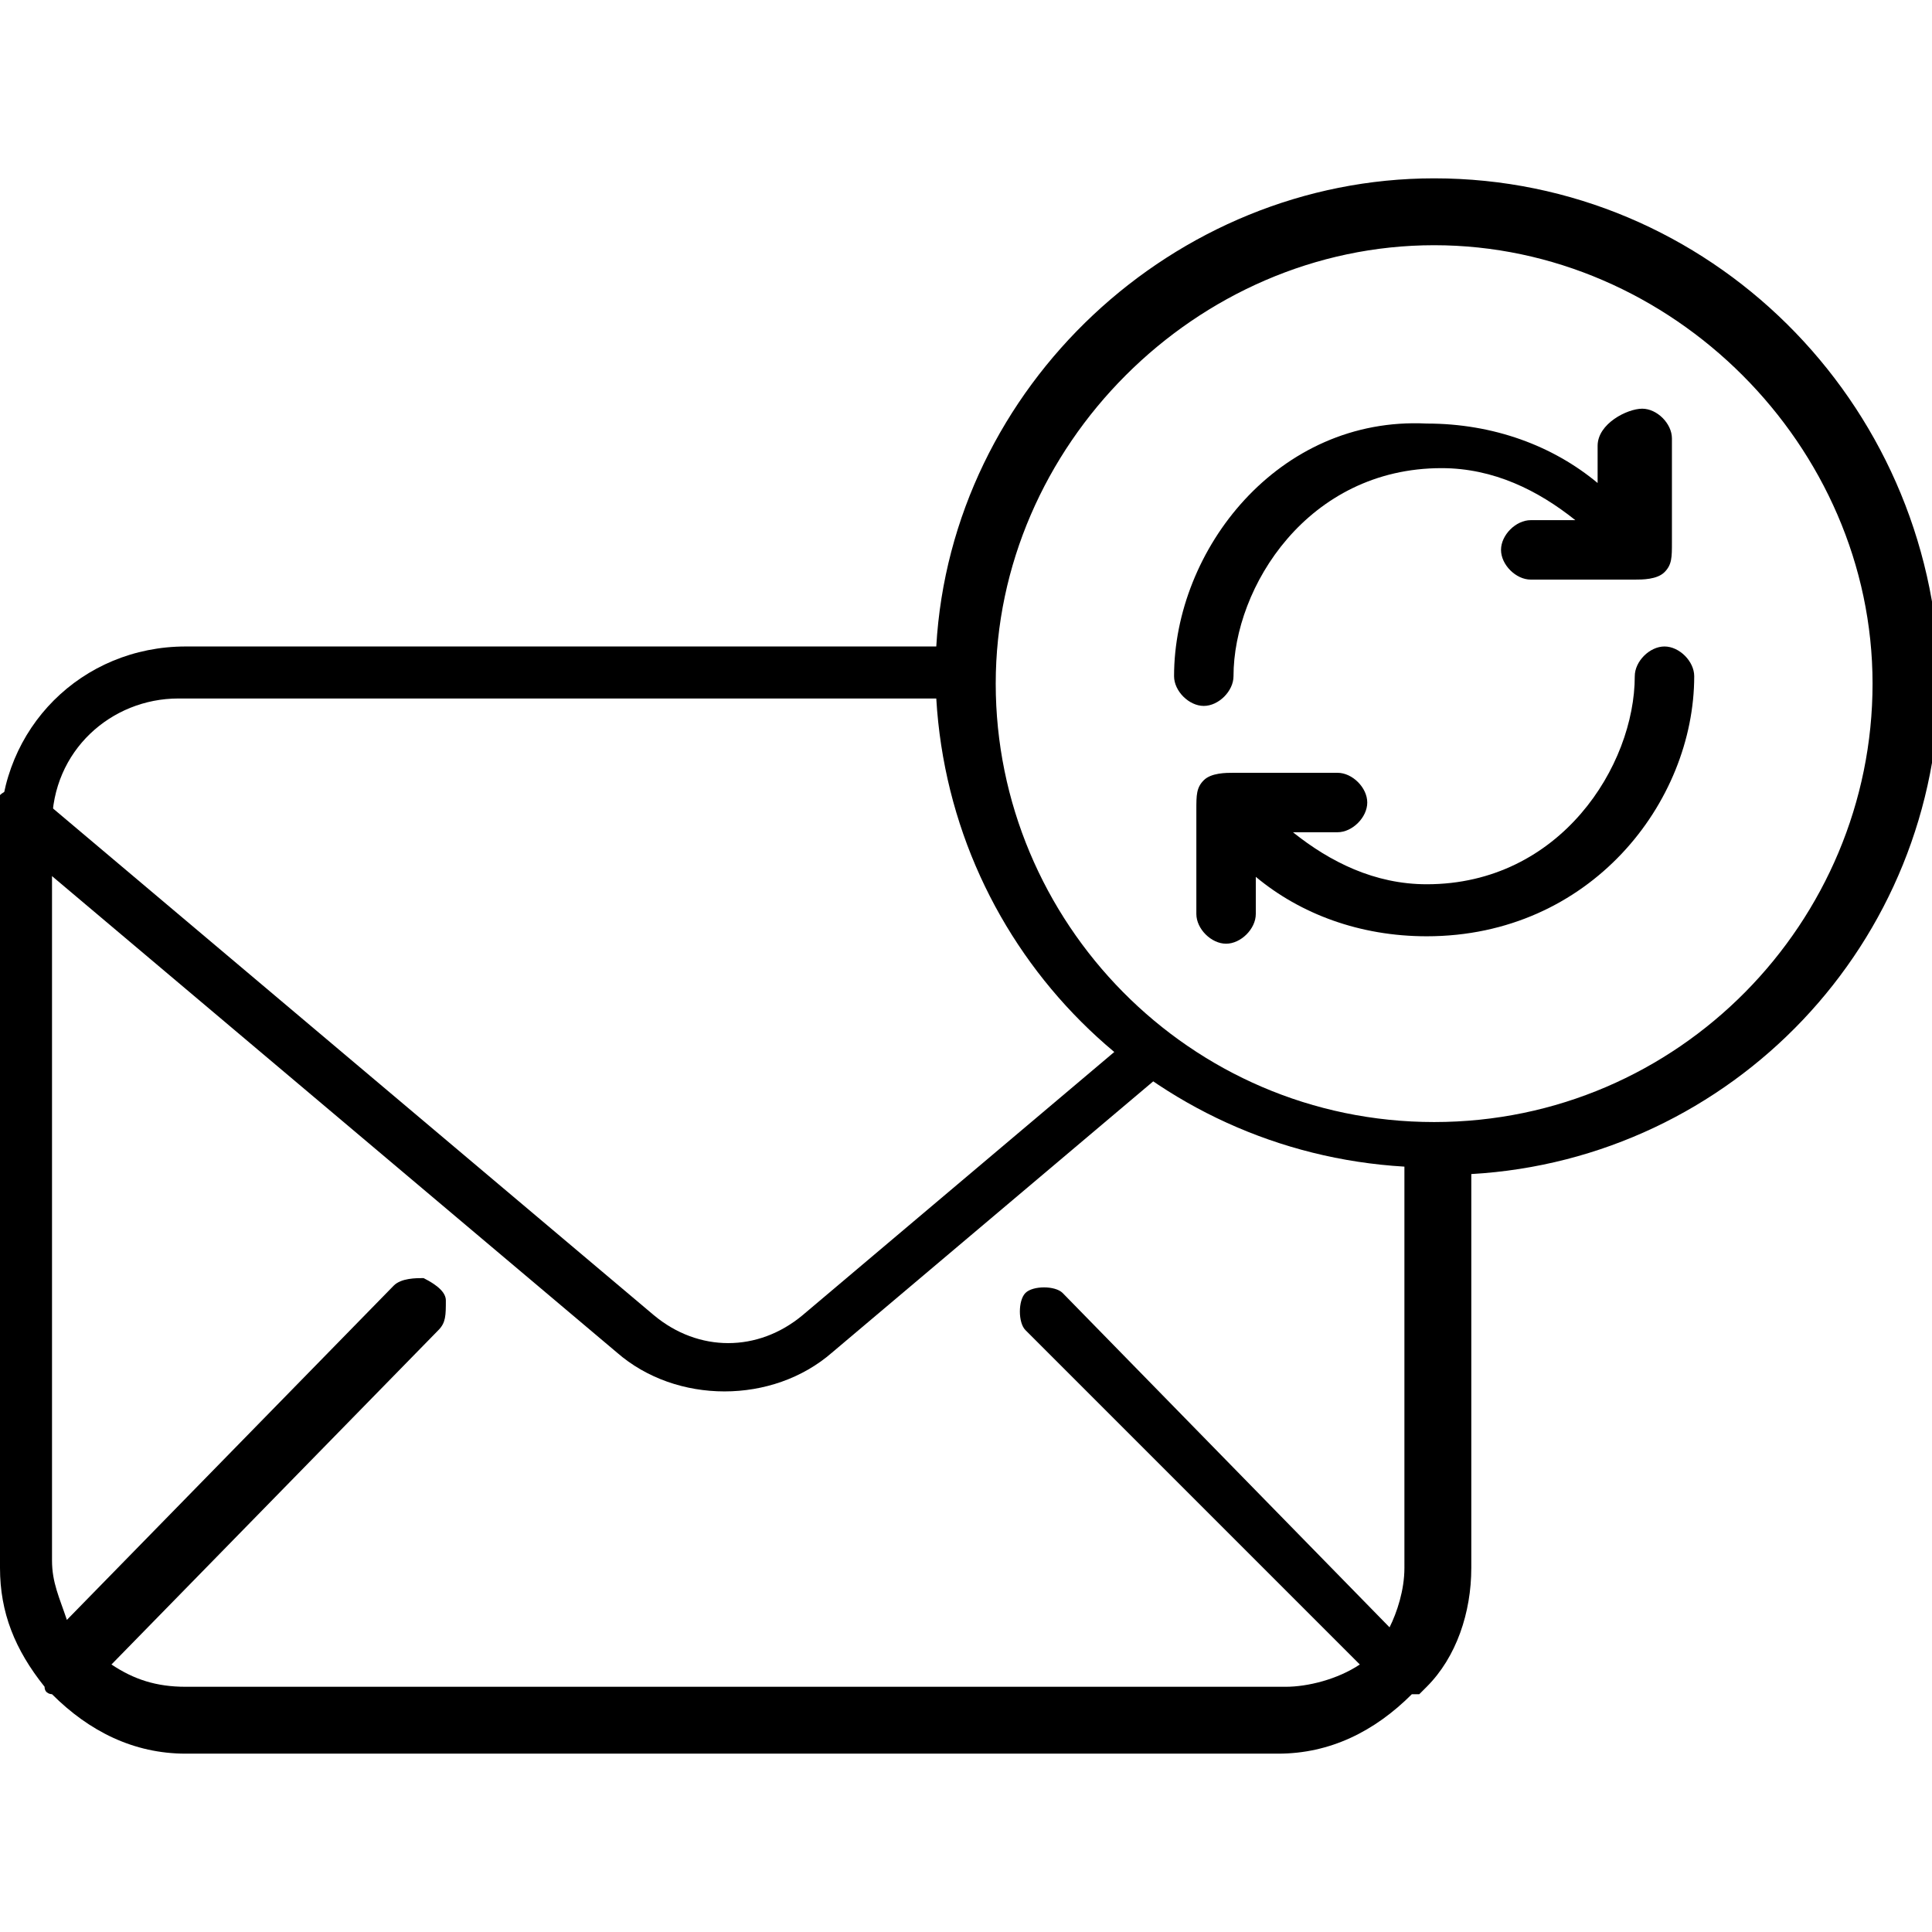 <?xml version="1.0" encoding="utf-8"?>
<!-- Generator: Adobe Illustrator 23.0.1, SVG Export Plug-In . SVG Version: 6.00 Build 0)  -->
<svg version="1.1" xmlns="http://www.w3.org/2000/svg" xmlns:xlink="http://www.w3.org/1999/xlink" x="0px" y="0px"
	 viewBox="0 0 26 26" style="enable-background:new 0 0 26 26;" xml:space="preserve">
<style type="text/css">
	.st0{display:none;}
	.st1{display:inline;}
	.st2{fill:#E2CFD1;}
	.st3{fill:#F51322;}
	.st4{fill:#F9E4E6;}
	.st5{display:inline;fill:#F51322;}
	.st6{display:inline;fill:#F7EDEE;}
	.st7{display:none;fill:#F9E4E6;}
</style>
<g id="Layer_1" class="st0">
	<g id="Capa_1">
		<g class="st1">
			<path d="M26,8.9c0,0,0-0.1,0-0.1c0,0,0-0.1,0-0.1s0-0.1,0-0.1c0,0,0-0.1-0.1-0.1c0,0,0,0,0,0L15,2c-1.1-0.7-2.8-0.7-3.9,0
				L0.2,8.5c0,0,0,0,0,0c0,0,0,0-0.1,0.1c0,0,0,0.1-0.1,0.1c0,0,0,0.1,0,0.1s0,0.1,0,0.1c0,0,0,0,0,0.1v13c0,1.4,1.1,2.5,2.5,2.5h21
				c1.4,0,2.5-1.1,2.5-2.5L26,8.9C26,8.9,26,8.9,26,8.9z M11.5,2.9c0.8-0.5,2.1-0.5,2.9,0L25,9.2v0l-9.8,5.9l6.9,4.2
				c0.2,0.1,0.3,0.5,0.2,0.7c-0.1,0.2-0.3,0.2-0.4,0.2c-0.1,0-0.2,0-0.3-0.1l-7.4-4.5c-0.7,0.2-1.6,0.2-2.3,0l-7.4,4.5
				c-0.1,0-0.2,0.1-0.3,0.1c-0.2,0-0.3-0.1-0.4-0.2c-0.1-0.2-0.1-0.5,0.2-0.7l6.9-4.2L1,9.3v0L11.5,2.9z"/>
		</g>
	</g>
	<g class="st1">
		<path class="st2" d="M20.6,19.5H6.5l5.2-12.1h14.2L20.6,19.5z"/>
		<path class="st3" d="M20.6,19.7H6.5c-0.1,0-0.1,0-0.2-0.1s-0.1-0.1,0-0.2l5.1-12.1c0-0.1,0.1-0.1,0.2-0.1h14.2
			c0.1,0,0.1,0,0.2,0.1s0,0.1,0,0.2l-5.1,12.1C20.8,19.6,20.7,19.7,20.6,19.7z M6.8,19.3h13.7l5-11.7H11.8L6.8,19.3z"/>
		<path class="st4" d="M17.9,19.5H3.7L8.8,7.3H23L17.9,19.5z"/>
		<path class="st2" d="M8.8,7.3L3.7,19.5h0.9L9.8,7.3H8.8z"/>
		<path class="st3" d="M17.9,19.7H3.7c-0.1,0-0.2-0.1-0.2-0.2c0-0.1,0-0.2,0.1-0.3l9.7-6.1c0.1-0.1,0.2,0,0.3,0.1l4.5,6.1
			c0,0.1,0.1,0.2,0,0.2C18,19.6,17.9,19.7,17.9,19.7z M4.5,19.3h13l-4.1-5.5L4.5,19.3z"/>
		<path class="st3" d="M17.9,19.7H3.7c-0.1,0-0.1,0-0.2-0.1s0-0.1,0-0.2L8.6,7.3c0-0.1,0.1-0.1,0.2-0.1H23c0.1,0,0.1,0,0.2,0.1
			s0,0.1,0,0.2l-5.1,12.1C18,19.6,18,19.7,17.9,19.7z M4,19.3h13.7l5-11.7H9L4,19.3z"/>
		<path class="st4" d="M23,7.3H8.8l4,8.2L23,7.3z"/>
		<path class="st2" d="M10.2,8.2H22l1-0.8H8.8l4,8.2l0.7-0.5L10.2,8.2z"/>
		<path class="st3" d="M12.9,15.7C12.8,15.7,12.8,15.7,12.9,15.7c-0.1,0-0.2-0.1-0.2-0.1l-4-8.1c0-0.1,0-0.1,0-0.2
			c0-0.1,0.1-0.1,0.2-0.1H23c0.1,0,0.2,0.1,0.2,0.2c0,0.1,0,0.2-0.1,0.3L13,15.7C12.9,15.7,12.9,15.7,12.9,15.7L12.9,15.7z M9.2,7.6
			l3.7,7.6l9.4-7.6L9.2,7.6z"/>
		<path class="st3" d="M3.4,15.9C3.3,15.9,3.3,15.9,3.4,15.9l-1.7,0c-0.2,0-0.4-0.1-0.5-0.2c-0.1-0.1-0.2-0.3-0.2-0.5
			s0.1-0.4,0.2-0.5c0.1-0.1,0.3-0.2,0.5-0.2l0,0l1.7,0c0.2,0,0.4,0.1,0.5,0.2c0.1,0.1,0.2,0.3,0.2,0.5C4.1,15.5,3.8,15.9,3.4,15.9
			L3.4,15.9z M1.6,14.9c-0.1,0-0.1,0-0.2,0.1s-0.1,0.1-0.1,0.2s0,0.1,0.1,0.2c0,0.1,0.1,0.1,0.2,0.1l1.7,0l0,0
			c0.2,0,0.3-0.1,0.3-0.3c0-0.1,0-0.1-0.1-0.2c0-0.1-0.1-0.1-0.2-0.1L1.6,14.9L1.6,14.9L1.6,14.9z"/>
		<path class="st3" d="M4.2,13.3L4.2,13.3l-3.4,0c-0.2,0-0.4-0.1-0.5-0.2c-0.1-0.1-0.2-0.3-0.2-0.5c0-0.2,0.1-0.4,0.2-0.5
			c0.1-0.1,0.3-0.2,0.5-0.2l0,0l3.4,0c0.2,0,0.4,0.1,0.5,0.2c0.1,0.1,0.2,0.3,0.2,0.5l0,0c0,0.2-0.1,0.4-0.2,0.5
			C4.6,13.3,4.4,13.3,4.2,13.3L4.2,13.3z M0.8,12.3c-0.1,0-0.1,0-0.2,0.1s-0.1,0.1-0.1,0.2s0,0.1,0.1,0.2c0.1,0.1,0.1,0.1,0.2,0.1
			l3.4,0l0,0c0.1,0,0.1,0,0.2-0.1s0.1-0.1,0.1-0.2s0-0.1-0.1-0.2c-0.1-0.1-0.1-0.1-0.2-0.1L0.8,12.3L0.8,12.3L0.8,12.3z"/>
		<path class="st3" d="M5.1,10.8L5.1,10.8l-2.6,0c-0.2,0-0.4-0.1-0.5-0.2c-0.1-0.1-0.2-0.3-0.2-0.5c0-0.2,0.1-0.4,0.2-0.5
			c0.1-0.1,0.3-0.2,0.5-0.2l0,0l2.5,0c0.2,0,0.4,0.1,0.5,0.2c0.1,0.1,0.2,0.3,0.2,0.5l0,0c0,0.2-0.1,0.4-0.2,0.5
			C5.4,10.7,5.2,10.8,5.1,10.8z M2.5,9.8c-0.1,0-0.1,0-0.2,0.1S2.2,10,2.2,10s0,0.1,0.1,0.2s0.1,0.1,0.2,0.1l2.6,0
			c0.1,0,0.1,0,0.2-0.1s0.1-0.1,0.1-0.2s0-0.1-0.1-0.2C5.2,9.8,5.1,9.8,5.1,9.8L2.5,9.8L2.5,9.8L2.5,9.8z"/>
	</g>
</g>
<g id="Layer_2" class="st0">
	<path class="st1" d="M24.7,10.4L24.7,10.4l-0.1-1.5c0-1.9-1.2-3.5-2.9-4.1c-1.7-0.6-3.7-0.1-4.9,1.4H2.6c-1.3,0-2.4,1-2.5,2.2
		c0,0.1,0,0.1,0,0.2c0,0,0,0.1,0,0.1v10.2c0,0.6,0.2,1.2,0.6,1.6c0,0.1,0.1,0.1,0.1,0.1c0.5,0.5,1.1,0.8,1.8,0.8h15.2
		c0.7,0,1.4-0.3,1.8-0.8c0.1,0,0.1-0.1,0.1-0.1c0.4-0.5,0.6-1,0.6-1.6v-1.8h0.6c0.4,0,0.8-0.3,1-0.7H23c0.8,0,1.5-0.7,1.5-1.5v-0.5
		h0.1c0.7,0,1.3-0.6,1.3-1.3v-1.3C26,11,25.4,10.4,24.7,10.4z M2.6,6.9h13.7c-0.3,0.6-0.5,1.3-0.5,2v1.5h-0.1
		c-0.7,0-1.3,0.6-1.3,1.3v1l-3.2,2.7c-0.6,0.5-1.5,0.5-2,0L0.8,8.4C1,7.5,1.7,6.9,2.6,6.9z M16.4,11.2v2.4h-0.7
		c-0.3,0-0.6-0.3-0.6-0.6v-1.3c0-0.3,0.3-0.6,0.6-0.6H16.4z M21.2,16.1c0,0.1-0.1,0.3-0.3,0.3h-1c-0.1,0-0.3-0.1-0.3-0.3v-0.1
		c0-0.1,0.1-0.3,0.3-0.3h1c0.1,0,0.3,0.1,0.3,0.3V16.1z M23.8,14.8c0,0.4-0.3,0.8-0.8,0.8h-1.1c-0.1-0.4-0.5-0.7-1-0.7h-1
		c-0.6,0-1,0.5-1,1v0.1c0,0.4,0.3,0.8,0.7,1v1.9c0,0.3-0.1,0.6-0.2,0.9l-4.6-4.7C14.7,15,14.5,15,14.4,15s-0.2,0.1-0.3,0.3
		c0,0.1,0,0.3,0.1,0.4l4.6,4.7c-0.3,0.2-0.7,0.4-1.1,0.4H2.6c-0.4,0-0.8-0.1-1.1-0.4l4.6-4.7c0.1-0.2,0.1-0.4,0-0.5
		c-0.2-0.1-0.4-0.1-0.5,0L1,19.8c-0.1-0.3-0.2-0.6-0.2-0.9V9.3L8.7,16c0.9,0.7,2.2,0.7,3,0l2.8-2.4c0.2,0.5,0.7,0.8,1.2,0.8h1.1
		c0.2,0,0.4-0.2,0.4-0.4v-3.2c0-0.2-0.2-0.4-0.4-0.4h-0.3V8.9c0-2,1.6-3.6,3.6-3.6c2,0,3.6,1.6,3.6,3.6v1.5h-0.3
		c-0.2,0-0.4,0.2-0.4,0.4V14c0,0.2,0.2,0.4,0.4,0.4h0.3L23.8,14.8z M25.2,13c0,0.3-0.3,0.6-0.6,0.6h-0.7v-2.4h0.7
		c0.3,0,0.6,0.3,0.6,0.6V13z"/>
</g>
<g id="Layer_3" class="st0">
	<path class="st1" d="M25.8,8.8l-4-2.8V1.8c0-0.2-0.2-0.4-0.4-0.4H4.7c-0.2,0-0.4,0.2-0.4,0.4v4.2l-4,2.9C0.2,8.9,0.1,9.1,0.1,9.2
		v15c0,0.2,0.2,0.4,0.4,0.4h25c0.2,0,0.4-0.2,0.4-0.4v-15C26,9,25.9,8.9,25.8,8.8z M9.8,17.2L1,23.4V10.2L9.8,17.2z M10.5,17.8
		l2.3,1.8c0.1,0.1,0.2,0.1,0.3,0.1c0.1,0,0.2,0,0.3-0.1l2.3-1.8l8.4,5.9H2L10.5,17.8z M12.6,7.5c-0.2-0.2-0.2-0.6,0-0.9
		c0.2-0.2,0.6-0.2,0.9,0c0.2,0.2,0.2,0.6,0,0.9C13.2,7.7,12.8,7.7,12.6,7.5z M16.3,17.2l8.8-7v13.2L16.3,17.2z M24.8,9.2l-3,2.4V7.1
		L24.8,9.2z M20.9,2.2v10.2l-5.5,4.4v-6.4h1.8c0.2,0,0.4-0.2,0.4-0.5V8.7c0.2-0.1,0.5-0.2,0.6-0.4c0.6-0.6,0.6-1.5,0-2.1
		c-0.6-0.6-1.5-0.6-2.1,0c-0.6,0.6-0.6,1.5,0,2.1c0.2,0.2,0.4,0.3,0.6,0.4v0.7H15c-0.2,0-0.5,0.2-0.5,0.4v7.6l-1,0.9V8.5
		c0.7-0.2,1.2-0.9,1.1-1.7c-0.1-0.7-0.7-1.3-1.5-1.3c-0.8,0-1.4,0.6-1.5,1.3c-0.1,0.7,0.3,1.5,1.1,1.7v9.8l-1-0.9V9.9
		c0-0.2-0.2-0.4-0.5-0.4H9.3V8.7C9.6,8.7,9.8,8.5,10,8.4c0.4-0.4,0.6-1.1,0.3-1.7c-0.2-0.6-0.8-0.9-1.4-0.9S7.7,6.1,7.5,6.7
		C7.3,7.3,7.4,7.9,7.8,8.4C8,8.5,8.2,8.7,8.5,8.7v1.2c0,0.2,0.2,0.5,0.4,0.5h1.8v6.4l-5.5-4.4V2.2H20.9z M16.7,7.7
		c-0.2-0.2-0.2-0.6,0-0.9c0.2-0.2,0.6-0.2,0.9,0c0.2,0.2,0.2,0.6,0,0.9c-0.1,0.1-0.3,0.2-0.4,0.2C17,7.9,16.8,7.9,16.7,7.7z
		 M8.4,7.7c-0.2-0.2-0.2-0.6,0-0.9c0.2-0.2,0.6-0.2,0.9,0c0.2,0.2,0.2,0.6,0,0.9C9.2,7.9,9.1,7.9,8.9,7.9C8.7,7.9,8.6,7.9,8.4,7.7z
		 M4.3,11.7l-3-2.4l3-2.2V11.7z"/>
</g>
<g id="Layer_4" class="st0">
	<path class="st2" d="M23,20.4H7.2l5.8-13.6h15.9L23,20.4z"/>
	<path class="st3" d="M23,20.7H7.2c-0.1,0-0.2,0-0.2-0.1c0-0.1-0.1-0.2,0-0.2l5.8-13.6c0-0.1,0.1-0.2,0.2-0.2h15.9
		c0.1,0,0.2,0,0.2,0.1c0,0.1,0.1,0.2,0,0.2l-5.8,13.6C23.2,20.6,23.1,20.7,23,20.7z M7.5,20.2h15.3l5.6-13.1H13.1L7.5,20.2z"/>
	<path class="st4" d="M19.9,20.4H4.1L9.8,6.9h15.9L19.9,20.4z"/>
	<path class="st2" d="M9.8,6.9L4.1,20.4h1l5.8-13.6H9.8z"/>
	<path class="st5" d="M19.9,20.7H4.1c-0.1,0-0.2-0.1-0.2-0.2c0-0.1,0-0.2,0.1-0.3l10.8-6.8c0.1-0.1,0.3,0,0.3,0.1l5.1,6.8
		c0.1,0.1,0.1,0.2,0,0.3C20.1,20.6,20,20.7,19.9,20.7z M4.9,20.2h14.5L14.8,14L4.9,20.2z"/>
	<path class="st5" d="M19.9,20.7H4.1c-0.1,0-0.2,0-0.2-0.1c0-0.1-0.1-0.2,0-0.2L9.6,6.8c0-0.1,0.1-0.2,0.2-0.2h15.9
		c0.1,0,0.2,0,0.2,0.1c0,0.1,0.1,0.2,0,0.2l-5.8,13.6C20.1,20.6,20,20.7,19.9,20.7z M4.4,20.2h15.3l5.6-13.1H10L4.4,20.2z"/>
	<path class="st6" d="M25.7,6.9H9.8l4.5,9.1L25.7,6.9z"/>
	<path class="st2" d="M11.3,7.8h13.2l1.2-0.9H9.8l4.5,9.1l0.7-0.6L11.3,7.8z"/>
	<path class="st5" d="M14.3,16.2C14.3,16.2,14.3,16.2,14.3,16.2c-0.1,0-0.2-0.1-0.2-0.1L9.6,7c0-0.1,0-0.2,0-0.2
		c0-0.1,0.1-0.1,0.2-0.1h15.9c0.1,0,0.2,0.1,0.2,0.2c0,0.1,0,0.2-0.1,0.3l-11.4,9.1C14.4,16.2,14.4,16.2,14.3,16.2L14.3,16.2z
		 M10.2,7.1l4.2,8.5L25,7.1L10.2,7.1z"/>
	<path class="st5" d="M3.7,16.4C3.7,16.4,3.7,16.4,3.7,16.4l-1.9,0c-0.2,0-0.4-0.1-0.6-0.2C1,16,1,15.8,1,15.6
		c0-0.2,0.1-0.4,0.2-0.6c0.2-0.1,0.4-0.2,0.6-0.2h0l1.9,0c0.2,0,0.4,0.1,0.6,0.2c0.2,0.2,0.2,0.4,0.2,0.6C4.5,16,4.1,16.4,3.7,16.4
		L3.7,16.4z M1.8,15.3c-0.1,0-0.2,0-0.2,0.1c-0.1,0.1-0.1,0.1-0.1,0.2c0,0.1,0,0.2,0.1,0.2c0.1,0.1,0.1,0.1,0.2,0.1l1.9,0h0
		c0.2,0,0.3-0.1,0.3-0.3c0-0.1,0-0.2-0.1-0.2c-0.1-0.1-0.1-0.1-0.2-0.1L1.8,15.3C1.8,15.3,1.8,15.3,1.8,15.3L1.8,15.3z"/>
	<path class="st5" d="M4.6,13.6C4.6,13.6,4.6,13.6,4.6,13.6l-3.8,0c-0.2,0-0.4-0.1-0.6-0.2C0.1,13.2,0,12.9,0,12.7
		c0-0.2,0.1-0.4,0.2-0.6c0.2-0.2,0.4-0.2,0.6-0.2h0l3.8,0c0.2,0,0.4,0.1,0.6,0.2c0.2,0.2,0.2,0.4,0.2,0.6v0c0,0.2-0.1,0.4-0.2,0.6
		C5,13.5,4.8,13.6,4.6,13.6L4.6,13.6z M0.8,12.4c-0.1,0-0.2,0-0.2,0.1c-0.1,0.1-0.1,0.1-0.1,0.2c0,0.1,0,0.2,0.1,0.2
		C0.7,13,0.7,13,0.8,13l3.8,0h0c0.1,0,0.2,0,0.2-0.1c0.1-0.1,0.1-0.1,0.1-0.2c0-0.1,0-0.2-0.1-0.2c-0.1-0.1-0.1-0.1-0.2-0.1
		L0.8,12.4C0.8,12.4,0.8,12.4,0.8,12.4L0.8,12.4z"/>
	<path class="st5" d="M5.6,10.7C5.6,10.7,5.6,10.7,5.6,10.7l-2.9,0c-0.2,0-0.4-0.1-0.6-0.2C2,10.3,1.9,10.1,1.9,9.9
		c0-0.2,0.1-0.4,0.2-0.6c0.2-0.1,0.4-0.2,0.6-0.2h0l2.9,0c0.2,0,0.4,0.1,0.6,0.2c0.2,0.2,0.2,0.4,0.2,0.6v0c0,0.2-0.1,0.4-0.2,0.6
		C6,10.6,5.8,10.7,5.6,10.7z M2.7,9.6c-0.1,0-0.2,0-0.2,0.1C2.5,9.7,2.4,9.8,2.4,9.9c0,0.1,0,0.2,0.1,0.2c0.1,0.1,0.1,0.1,0.2,0.1
		l2.9,0c0.1,0,0.2,0,0.2-0.1c0.1-0.1,0.1-0.1,0.1-0.2c0-0.1,0-0.2-0.1-0.2C5.7,9.6,5.7,9.6,5.6,9.6L2.7,9.6C2.7,9.6,2.7,9.6,2.7,9.6
		L2.7,9.6z"/>
</g>
<g id="Layer_5" class="st0">
	<g class="st1">
		<g>
			<path d="M17.6,12.6v-2.5h-1.1c0-0.1-0.1-0.2-0.2-0.4L17.1,9l-1.8-1.8L14.6,8c-0.1-0.1-0.2-0.1-0.4-0.2V6.8h-2.5v1.1
				c-0.1,0-0.2,0.1-0.4,0.2l-0.7-0.7L8.9,9l0.7,0.7C9.6,9.9,9.5,10,9.5,10.1H8.4v2.5h1.1c0,0.1,0.1,0.2,0.2,0.4l-0.7,0.7l1.8,1.8
				l0.7-0.7c0.1,0.1,0.2,0.1,0.4,0.2V16h2.5v-1.1c0.1,0,0.2-0.1,0.4-0.2l0.7,0.7l1.8-1.8L16.4,13c0.1-0.1,0.1-0.2,0.2-0.4L17.6,12.6
				L17.6,12.6z M15.9,13.7l-0.6,0.6l-0.6-0.6l-0.3,0.2c-0.2,0.1-0.5,0.2-0.7,0.3l-0.3,0.1v0.9h-0.8v-0.9l-0.3-0.1
				c-0.3-0.1-0.5-0.2-0.7-0.3l-0.3-0.2l-0.6,0.6l-0.6-0.6l0.6-0.6l-0.2-0.3c-0.1-0.2-0.2-0.5-0.3-0.7l-0.1-0.3H9.2V11h0.9l0.1-0.3
				c0.1-0.3,0.2-0.5,0.3-0.7l0.2-0.3L10.1,9l0.6-0.6L11.2,9l0.3-0.2c0.2-0.1,0.5-0.2,0.7-0.3l0.3-0.1V7.6h0.8v0.9l0.3,0.1
				c0.3,0.1,0.5,0.2,0.7,0.3L14.8,9l0.6-0.6L16,9l-0.6,0.6l0.2,0.3c0.1,0.2,0.2,0.5,0.3,0.7l0.1,0.3h0.9v0.8h-0.9l-0.1,0.3
				c-0.1,0.3-0.2,0.5-0.3,0.7l-0.2,0.3L15.9,13.7z"/>
		</g>
	</g>
	<g class="st1">
		<g>
			<path d="M13,9.3c-1.2,0-2.1,0.9-2.1,2.1s0.9,2.1,2.1,2.1s2.1-0.9,2.1-2.1C15.1,10.2,14.2,9.3,13,9.3z M13,12.6
				c-0.7,0-1.3-0.6-1.3-1.3c0-0.7,0.6-1.3,1.3-1.3s1.3,0.6,1.3,1.3C14.3,12.1,13.7,12.6,13,12.6z"/>
		</g>
	</g>
	<g class="st1">
		<g>
			<path d="M23.1,8V7.1l-4.5-4.5h-2.3l0,0L13,0L9.7,2.6H2.9V8l-2.8,2.2v15.3h25.9V10.2L23.1,8z M23.1,9l1.7,1.4l-1.7,1.3V9z
				 M18.9,4.1l2.8,2.8h-2.8V4.1z M13,1.1l2,1.6h-4L13,1.1z M3.8,3.5H18v4.2h4.2v4.7L13,19.5l-9.2-7.2V3.5z M2.9,9v2.7l-1.7-1.3
				L2.9,9z M25.1,24.1L20,19l-0.6,0.6l5.1,5.1h-23l5.1-5.1L6,19l-5.1,5.1V11.2L13,20.6l12.1-9.4V24.1z"/>
		</g>
	</g>
	<g class="st1">
		<g>
			<rect x="5.1" y="4.7" width="0.8" height="0.8"/>
		</g>
	</g>
	<g class="st1">
		<g>
			<rect x="6.7" y="4.7" width="0.8" height="0.8"/>
		</g>
	</g>
	<g class="st1">
		<g>
			<rect x="8.4" y="4.7" width="0.8" height="0.8"/>
		</g>
	</g>
</g>
<g id="Layer_6" class="st0">
	<path class="st1" d="M12.2,15.8c0.3,0.3,0.8,0.2,1-0.1L17.7,9c0.2-0.3,0.1-0.7-0.2-0.9c-0.3-0.2-0.7-0.1-0.9,0.2l-4,6l-2.2-2.1
		c-0.3-0.3-0.7-0.2-0.9,0c-0.3,0.3-0.2,0.7,0,0.9C9.5,13.1,12.2,15.8,12.2,15.8z"/>
	<path class="st1" d="M12.7,25.9C12.8,26,13,26,13.1,26h0c0.1,0,0.3,0,0.4-0.1c10.1-4.8,11.8-15.2,12.1-18.2c0.1-0.7-0.3-1.4-1-1.6
		c-2-0.8-3.4-2.7-3.6-4.9C21,0.5,20.4,0,19.8,0h0L6.2,0.1c-0.7,0-1.2,0.5-1.3,1.2C4.7,3.5,3.3,5.3,1.3,6.2c-0.6,0.3-1,0.9-1,1.6
		C0.7,10.9,2.5,21.2,12.7,25.9z M1.9,7.4c2.5-1,4.1-3.4,4.3-6l13.6-0.1c0.2,2.7,1.9,4.9,4.4,6c0.1,0,0.2,0.2,0.2,0.3
		c-0.3,2.9-1.9,12.5-11.2,17.1C3.7,20.2,2,10.6,1.7,7.7C1.7,7.6,1.8,7.5,1.9,7.4z"/>
	<path class="st1" d="M3.5,11.1c0.1,0.3,0.5,0.6,0.8,0.5c0.4-0.1,0.6-0.5,0.5-0.8c-0.2-0.6-0.3-1.3-0.4-1.9c1.8-1.2,3.1-2.9,3.8-5
		l9.6-0.1c0.7,2,2,3.8,3.9,4.9c-0.1,0.6-0.2,1.3-0.4,1.9c-0.1,0.4,0.1,0.7,0.5,0.8c0.4,0.1,0.7-0.1,0.8-0.5c0.2-0.7,0.3-1.5,0.5-2.2
		c0.1-0.4-0.1-0.8-0.5-1c-1.7-1-2.9-2.6-3.5-4.5c-0.1-0.4-0.5-0.7-1-0.7h0l-10,0.1c-0.4,0-0.8,0.3-1,0.7C6.4,5.2,5.2,6.8,3.5,7.9
		C3.2,8.1,3,8.5,3,8.9C3.2,9.6,3.3,10.4,3.5,11.1z"/>
	<path class="st1" d="M21.2,13.1c-0.3-0.1-0.7,0-0.9,0.4c-1.5,3.7-4,6.5-7.2,8.4c-3.3-1.8-5.7-4.6-7.3-8.3c-0.1-0.3-0.5-0.5-0.9-0.4
		c-0.3,0.1-0.5,0.5-0.4,0.9c1.7,4,4.4,7.1,8.1,9.1c0.2,0.1,0.3,0.1,0.5,0.1c0.2,0,0.3,0,0.5-0.1c3.6-2,6.3-5.1,8-9.1
		C21.7,13.6,21.5,13.2,21.2,13.1z"/>
</g>
<g id="Layer_7" class="st0">
	<path class="st1" d="M1.7,5.2C0.8,5.2,0,4.4,0,3.5s0.8-1.7,1.7-1.7s1.7,0.8,1.7,1.7S2.7,5.2,1.7,5.2z M1.7,2.6
		C1.3,2.6,0.9,3,0.9,3.5s0.4,0.9,0.9,0.9s0.9-0.4,0.9-0.9S2.2,2.6,1.7,2.6z"/>
	<path class="st1" d="M8.2,3.5c-1,0-1.7-0.8-1.7-1.7S7.3,0,8.2,0S10,0.8,10,1.7S9.2,3.5,8.2,3.5z M8.2,0.9c-0.5,0-0.9,0.4-0.9,0.9
		s0.4,0.9,0.9,0.9c0.5,0,0.9-0.4,0.9-0.9S8.7,0.9,8.2,0.9z"/>
	<path class="st1" d="M24.3,9.1c-1,0-1.7-0.8-1.7-1.7s0.8-1.7,1.7-1.7S26,6.4,26,7.4S25.2,9.1,24.3,9.1z M24.3,6.5
		c-0.5,0-0.9,0.4-0.9,0.9s0.4,0.9,0.9,0.9s0.9-0.4,0.9-0.9S24.7,6.5,24.3,6.5z"/>
	<path class="st1" d="M18.6,26c-1,0-1.7-0.8-1.7-1.7s0.8-1.7,1.7-1.7s1.7,0.8,1.7,1.7S19.6,26,18.6,26z M18.6,23.4
		c-0.5,0-0.9,0.4-0.9,0.9s0.4,0.9,0.9,0.9s0.9-0.4,0.9-0.9S19.1,23.4,18.6,23.4z"/>
	<path class="st1" d="M24.3,21.2c-1,0-1.7-0.8-1.7-1.7s0.8-1.7,1.7-1.7s1.7,0.8,1.7,1.7S25.2,21.2,24.3,21.2z M24.3,18.6
		c-0.5,0-0.9,0.4-0.9,0.9s0.4,0.9,0.9,0.9s0.9-0.4,0.9-0.9S24.7,18.6,24.3,18.6z"/>
	<path class="st1" d="M5.6,24.7c-1,0-1.7-0.8-1.7-1.7c0-1,0.8-1.7,1.7-1.7S7.4,22,7.4,23C7.4,23.9,6.6,24.7,5.6,24.7z M5.6,22.1
		c-0.5,0-0.9,0.4-0.9,0.9c0,0.5,0.4,0.9,0.9,0.9s0.9-0.4,0.9-0.9C6.5,22.5,6.1,22.1,5.6,22.1z"/>
	<path class="st1" d="M1.7,19.5c-1,0-1.7-0.8-1.7-1.7S0.8,16,1.7,16s1.7,0.8,1.7,1.7S2.7,19.5,1.7,19.5z M1.7,16.9
		c-0.5,0-0.9,0.4-0.9,0.9s0.4,0.9,0.9,0.9s0.9-0.4,0.9-0.9S2.2,16.9,1.7,16.9z"/>
	<path class="st1" d="M19.9,3.5c-1,0-1.7-0.8-1.7-1.7S19,0,19.9,0c1,0,1.7,0.8,1.7,1.7S20.9,3.5,19.9,3.5z M19.9,0.9
		c-0.5,0-0.9,0.4-0.9,0.9s0.4,0.9,0.9,0.9c0.5,0,0.9-0.4,0.9-0.9S20.4,0.9,19.9,0.9z"/>
	<path class="st1" d="M13,20.8c-4.3,0-7.8-3.5-7.8-7.8S8.7,5.2,13,5.2s7.8,3.5,7.8,7.8S17.3,20.8,13,20.8z M13,6.1
		c-3.8,0-6.9,3.1-6.9,6.9s3.1,6.9,6.9,6.9c3.8,0,6.9-3.1,6.9-6.9S16.8,6.1,13,6.1z"/>
	<path class="st1" d="M7.4,8.7H5.2C3,8.7,1.3,6.9,1.3,4.8c0-0.2,0.2-0.4,0.4-0.4s0.4,0.2,0.4,0.4c0,1.7,1.4,3,3,3h2.2
		c0.2,0,0.4,0.2,0.4,0.4C7.8,8.5,7.6,8.7,7.4,8.7z"/>
	<path class="st1" d="M10.4,23.4H6.9c-0.2,0-0.4-0.2-0.4-0.4c0-0.2,0.2-0.4,0.4-0.4h3.5c1.2,0,2.2-1,2.2-2.2c0-0.2,0.2-0.4,0.4-0.4
		s0.4,0.2,0.4,0.4C13.4,22,12.1,23.4,10.4,23.4z"/>
	<path class="st1" d="M7.4,18.2H3c-0.2,0-0.4-0.2-0.4-0.4s0.2-0.4,0.4-0.4h4.3c0.2,0,0.4,0.2,0.4,0.4S7.6,18.2,7.4,18.2z"/>
	<path class="st1" d="M13,3.5c-0.2,0-0.4-0.2-0.4-0.4c0-0.5-0.4-0.9-0.9-0.9H9.5C9.3,2.2,9.1,2,9.1,1.7s0.2-0.4,0.4-0.4h2.2
		c1,0,1.7,0.8,1.7,1.7C13.4,3.3,13.2,3.5,13,3.5z"/>
	<path class="st1" d="M13,6.1c-0.2,0-0.4-0.2-0.4-0.4V3c0-0.2,0.2-0.4,0.4-0.4s0.4,0.2,0.4,0.4v2.6C13.4,5.9,13.2,6.1,13,6.1z"/>
	<path class="st1" d="M16.5,6.9c-0.2,0-0.4-0.2-0.4-0.4c0-1,0.8-1.7,1.7-1.7h1.3c0.2,0,0.4-0.2,0.4-0.4V3c0-0.2,0.2-0.4,0.4-0.4
		c0.2,0,0.4,0.2,0.4,0.4v1.3c0,0.7-0.6,1.3-1.3,1.3h-1.3c-0.5,0-0.9,0.4-0.9,0.9C16.9,6.7,16.7,6.9,16.5,6.9z"/>
	<path class="st1" d="M20.4,13.4c-0.2,0-0.4-0.2-0.4-0.4c0-1,0.8-1.7,1.7-1.7h1.7c0.2,0,0.4-0.2,0.4-0.4V8.7c0-0.2,0.2-0.4,0.4-0.4
		s0.4,0.2,0.4,0.4v2.2c0,0.7-0.6,1.3-1.3,1.3h-1.7c-0.5,0-0.9,0.4-0.9,0.9C20.8,13.2,20.6,13.4,20.4,13.4z"/>
	<path class="st1" d="M24.3,18.6c-0.2,0-0.4-0.2-0.4-0.4v-1.3c0-0.2-0.2-0.4-0.4-0.4h-2.2c-0.9,0-1.5-0.7-1.5-1.7
		c0-0.2,0.2-0.4,0.4-0.4c0.2,0,0.4,0.2,0.4,0.4c0,0.3,0.1,0.9,0.6,0.9h2.2c0.7,0,1.3,0.6,1.3,1.3v1.3C24.7,18.4,24.5,18.6,24.3,18.6
		z"/>
	<path class="st1" d="M18.6,22.1c-0.2,0-0.4-0.2-0.4-0.4c0-0.2-0.2-0.4-0.4-0.4c-1,0-1.7-0.8-1.7-1.7c0-0.2,0.2-0.4,0.4-0.4
		c0.2,0,0.4,0.2,0.4,0.4c0,0.5,0.4,0.9,0.9,0.9c0.7,0,1.3,0.6,1.3,1.3C19.1,21.9,18.9,22.1,18.6,22.1z"/>
	<path class="st1" d="M18.6,23.4c-0.2,0-0.4-0.2-0.4-0.4v-1.3c0-0.2,0.2-0.4,0.4-0.4s0.4,0.2,0.4,0.4V23
		C19.1,23.2,18.9,23.4,18.6,23.4z"/>
	<path class="st1" d="M16.5,17.8H9.5c-0.2,0-0.4-0.2-0.4-0.4v-5.2c0-0.2,0.2-0.4,0.4-0.4h6.9c0.2,0,0.4,0.2,0.4,0.4v5.2
		C16.9,17.6,16.7,17.8,16.5,17.8z M10,16.9H16v-4.3H10V16.9z"/>
	<path class="st1" d="M14.3,16h-2.6c-0.2,0-0.4-0.2-0.4-0.4v-1.7c0-0.2,0.2-0.4,0.4-0.4h2.6c0.2,0,0.4,0.2,0.4,0.4v1.7
		C14.7,15.8,14.5,16,14.3,16z M12.1,15.2h1.7v-0.9h-1.7V15.2z"/>
	<path class="st1" d="M15.6,12.6h-5.2c-0.2,0-0.4-0.2-0.4-0.4v-1.7c0-1.7,1.4-3,3-3s3,1.4,3,3v1.7C16,12.4,15.8,12.6,15.6,12.6z
		 M10.8,11.7h4.3v-1.3c0-1.2-1-2.2-2.2-2.2s-2.2,1-2.2,2.2V11.7z"/>
	<path class="st1" d="M13.9,12.6h-1.7c-0.2,0-0.4-0.2-0.4-0.4v-1.7c0-0.7,0.6-1.3,1.3-1.3s1.3,0.6,1.3,1.3v1.7
		C14.3,12.4,14.1,12.6,13.9,12.6z M12.6,11.7h0.9v-1.3c0-0.2-0.2-0.4-0.4-0.4s-0.4,0.2-0.4,0.4V11.7z"/>
</g>
<g id="Layer_8" class="st0">
	<path class="st1" d="M6.4,2.7h3.7c0.2,0,0.4-0.2,0.4-0.4c0-0.2-0.2-0.4-0.4-0.4H6.4C6.2,1.9,6,2.1,6,2.3C6,2.5,6.2,2.7,6.4,2.7z"/>
	<path class="st1" d="M15.4,9C15.3,8.8,15,8.9,14.9,9l-1.6,2l-1-0.9c-0.2-0.1-0.4-0.1-0.5,0c-0.1,0.2-0.1,0.4,0,0.5
		c0,0,1.3,1.2,1.3,1.2c0.2,0.1,0.4,0.1,0.6,0l1.9-2.3C15.6,9.3,15.6,9.1,15.4,9z"/>
	<path class="st1" d="M10.5,3.9c0-0.2-0.2-0.4-0.4-0.4H6.4C6.2,3.5,6,3.6,6,3.9s0.2,0.4,0.4,0.4h3.7C10.3,4.2,10.5,4.1,10.5,3.9z"/>
	<path class="st1" d="M24.4,9.1H23V4.7c0-0.1,0-0.2-0.1-0.3l-4.3-4.3C18.5,0,18.4,0,18.3,0H4.8C4.3,0,3.9,0.4,3.9,0.9v8.2H2.5
		c-0.7,0-1.2,0.5-1.2,1.2v14.6c0,0.7,0.5,1.2,1.2,1.2h21.9c0.7,0,1.2-0.5,1.2-1.2V10.3C25.6,9.6,25,9.1,24.4,9.1z M17.2,18.3
		c-0.2-0.1-0.4-0.1-0.5,0c-0.1,0.2-0.1,0.4,0,0.5l7.6,6.3H2.7l7.5-6.3c0.2-0.1,0.2-0.4,0-0.5s-0.4-0.2-0.5,0l-7.6,6.3V10.4
		c0,0,10.7,8.9,10.7,8.9c0.4,0.3,1,0.3,1.4,0l10.7-8.9v14.3L17.2,18.3z M18.7,1.3l3,3h-2.8c-0.1,0-0.2-0.1-0.2-0.2V1.3z M24.3,9.8
		l-1.2,1v-1H24.3z M4.7,0.9c0-0.1,0.1-0.1,0.1-0.1h13.1v3.4c0,0.5,0.4,1,1,1h3.4v6.4l-8.6,7.2c-0.1,0.1-0.3,0.1-0.4,0l-8.6-7.2V0.9z
		 M3.9,10.9l-1.2-1h1.2V10.9z"/>
	<path class="st1" d="M13.7,15.4c3.6-1.7,4.2-5.4,4.3-6.5c0-0.3-0.1-0.6-0.4-0.7c-0.6-0.3-1.1-0.9-1.1-1.6c0-0.3-0.3-0.6-0.6-0.6
		h-4.8c-0.3,0-0.6,0.2-0.6,0.6C10.4,7.3,10,7.9,9.3,8.2C9.1,8.3,8.9,8.6,8.9,8.9c0.1,1.1,0.7,4.8,4.3,6.5
		C13.4,15.4,13.5,15.4,13.7,15.4z M9.7,8.9c0.8-0.4,1.4-1.2,1.6-2.1h4.5c0.1,0.9,0.7,1.7,1.6,2.1c-0.1,1-0.7,4.2-3.8,5.7
		C10.4,13.1,9.8,9.9,9.7,8.9z"/>
</g>
<g id="Layer_9" class="st0">
	<g class="st1">
		<path d="M16.8,11.3h-3.4l2-2.7c0.1-0.1,0.1-0.3,0-0.4S15.3,8,15.1,8H13c-0.1,0-0.3,0.1-0.3,0.2l-3.8,5c-0.1,0.1-0.1,0.3,0,0.4
			c0.1,0.1,0.2,0.2,0.4,0.2h2.7l-1.8,3.6c-0.1,0.2,0,0.4,0.1,0.5c0.1,0.1,0.2,0.1,0.3,0.1c0.1,0,0.2,0,0.3-0.1l6.3-5.9
			c0.1-0.1,0.2-0.3,0.1-0.5C17.1,11.4,16.9,11.3,16.8,11.3L16.8,11.3z M11.9,15.7l1.1-2.1c0.1-0.1,0.1-0.3,0-0.4
			c-0.1-0.1-0.2-0.2-0.4-0.2h-2.5l3.1-4.2h1l-2,2.7c-0.1,0.1-0.1,0.3,0,0.4c0.1,0.1,0.2,0.2,0.4,0.2h3.1L11.9,15.7z"/>
		<path d="M21.4,13.4c1.6,0,2.9-1.3,2.9-2.9V5.8c1-0.2,1.7-1,1.7-2.1V2.1c0-0.2-0.2-0.4-0.4-0.4h-0.4V0.4h-0.8v1.3h-0.8V0.4h-0.8
			v1.3h-0.4c-0.2,0-0.4,0.2-0.4,0.4v1.7c0,1,0.7,1.9,1.7,2.1v4.7c0,1.2-0.9,2.1-2.1,2.1h-1.3c-0.1-2-1.1-3.8-2.5-5V5h0.9
			c0.2,0.5,0.6,0.8,1.2,0.8c0.7,0,1.3-0.6,1.3-1.3s-0.6-1.3-1.3-1.3c-0.5,0-1,0.4-1.2,0.8h-1.3c-0.2,0-0.4,0.2-0.4,0.4V7
			c-1-0.6-2.1-1-3.4-1.1V2.4c0.5-0.2,0.8-0.6,0.8-1.2C14.3,0.6,13.7,0,13,0s-1.3,0.6-1.3,1.3c0,0.5,0.4,1,0.8,1.2v3.5
			C11.4,6,10.2,6.3,9.2,7V4.6c0-0.2-0.2-0.4-0.4-0.4H7.5C7.3,3.7,6.8,3.4,6.3,3.4C5.6,3.4,5,3.9,5,4.6s0.6,1.3,1.3,1.3
			c0.5,0,1-0.4,1.2-0.8h0.9v2.5c-1.4,1.2-2.4,3-2.5,5H4.6c-1.2,0-2.1-0.9-2.1-2.1V5.8c1-0.2,1.7-1,1.7-2.1V2.1
			c0-0.2-0.2-0.4-0.4-0.4H3.4V0.4H2.5v1.3H1.7V0.4H0.8v1.3H0.4C0.2,1.7,0,1.9,0,2.1v1.7c0,1,0.7,1.9,1.7,2.1v4.7
			c0,1.6,1.3,2.9,2.9,2.9h1.3c0,0.6,0.1,1.1,0.3,1.7H3.8c-0.2,0-0.4,0.2-0.4,0.4v4.6H2.4c-0.2-0.5-0.6-0.8-1.2-0.8
			c-0.7,0-1.3,0.6-1.3,1.3s0.6,1.3,1.3,1.3c0.5,0,1-0.4,1.2-0.8h1.3c0.2,0,0.4-0.2,0.4-0.4v-4.6h2.3c1.1,2.3,3.4,4,6.1,4.2v3.5
			c-0.5,0.2-0.8,0.6-0.8,1.2c0,0.7,0.6,1.3,1.3,1.3s1.3-0.6,1.3-1.3c0-0.5-0.4-1-0.8-1.2v-3.5c2.7-0.2,5-1.8,6.1-4.2h2.3v4.6
			c0,0.2,0.2,0.4,0.4,0.4h1.3c0.2,0.5,0.6,0.8,1.2,0.8c0.7,0,1.3-0.6,1.3-1.3s-0.6-1.3-1.3-1.3c-0.5,0-1,0.4-1.2,0.8h-0.9v-4.6
			c0-0.2-0.2-0.4-0.4-0.4h-2.4c0.2-0.5,0.3-1.1,0.3-1.7L21.4,13.4z M22.6,3.8V2.5h2.5v1.3c0,0.7-0.6,1.3-1.3,1.3
			C23.2,5,22.6,4.5,22.6,3.8z M19.7,4.2c0.2,0,0.4,0.2,0.4,0.4S19.9,5,19.7,5s-0.4-0.2-0.4-0.4S19.5,4.2,19.7,4.2z M6.3,5
			C6.1,5,5.9,4.8,5.9,4.6s0.2-0.4,0.4-0.4c0.2,0,0.4,0.2,0.4,0.4S6.5,5,6.3,5z M0.8,3.8V2.5h2.5v1.3C3.4,4.5,2.8,5,2.1,5
			S0.8,4.5,0.8,3.8z M1.3,21c-0.2,0-0.4-0.2-0.4-0.4s0.2-0.4,0.4-0.4s0.4,0.2,0.4,0.4S1.5,21,1.3,21z M24.7,20.1
			c0.2,0,0.4,0.2,0.4,0.4S25,21,24.7,21s-0.4-0.2-0.4-0.4S24.5,20.1,24.7,20.1z M13,0.8c0.2,0,0.4,0.2,0.4,0.4S13.2,1.7,13,1.7
			s-0.4-0.2-0.4-0.4S12.8,0.8,13,0.8z M13,25.2c-0.2,0-0.4-0.2-0.4-0.4s0.2-0.4,0.4-0.4c0.2,0,0.4,0.2,0.4,0.4S13.2,25.2,13,25.2z
			 M13,19.3c-3.5,0-6.3-2.8-6.3-6.3S9.5,6.7,13,6.7s6.3,2.8,6.3,6.3S16.5,19.3,13,19.3z"/>
	</g>
</g>
<g id="Layer_10" class="st0">
	<g class="st1">
		<g>
			<path d="M23.5,19.4c-0.1-0.1-0.2-0.1-0.4-0.1s-0.3,0.1-0.4,0.1c-0.1,0.1-0.1,0.2-0.1,0.4c0,0.1,0.1,0.3,0.1,0.4s0.2,0.1,0.4,0.1
				s0.3-0.1,0.4-0.1c0.1-0.1,0.1-0.2,0.1-0.4S23.6,19.5,23.5,19.4z"/>
		</g>
	</g>
	<g class="st1">
		<g>
			<path d="M26.1,11.2c0-0.1-0.1-0.3-0.2-0.4L23.6,9c-0.2-0.2-0.5-0.1-0.7,0.1c-0.2,0.2-0.1,0.5,0.1,0.7l1.7,1.4l-3.1,2.4v-2.9
				c0-0.3-0.2-0.5-0.5-0.5c-0.3,0-0.5,0.2-0.5,0.5v3.7l-4.7,3.7l-0.6-0.4v-2c0-0.3-0.2-0.5-0.5-0.5s-0.5,0.2-0.5,0.5v1.5
				c-1.1-0.4-2.4-0.2-3.3,0.5l-0.7,0.5l-4.5-3.5v-3c0-0.3-0.2-0.5-0.5-0.5c-0.3,0-0.5,0.2-0.5,0.5v2.2l-3.4-2.6l1.7-1.4
				c0.2-0.2,0.3-0.5,0.1-0.7C3.1,8.9,2.7,8.9,2.5,9l-2.3,1.8c-0.1,0.1-0.2,0.2-0.2,0.4c0,0,0,0,0,0v11.7c0,1.7,1.4,3.1,3.1,3.1h19.8
				c1.7,0,3.1-1.4,3.1-3.1L26.1,11.2C26.1,11.2,26.1,11.2,26.1,11.2z M22.9,25H3.2c-0.3,0-0.5-0.1-0.8-0.1l2.1-1.5
				c0.2-0.2,0.3-0.5,0.1-0.7c-0.2-0.2-0.5-0.3-0.7-0.1l-2.4,1.7c-0.3-0.4-0.5-0.8-0.5-1.3V12.3l8.3,6.5l-2.2,1.5
				C7,20.4,6.9,20.7,7.1,21c0.2,0.2,0.5,0.3,0.7,0.1l3.7-2.6c0.9-0.6,2.2-0.6,3.1,0l9.1,6.3C23.5,24.9,23.2,25,22.9,25z M25,22.9
				c0,0.5-0.2,1-0.5,1.3l-7.9-5.5l5.9-4.6V18c0,0.3,0.2,0.5,0.5,0.5c0.3,0,0.5-0.2,0.5-0.5v-4.6l1.4-1.1L25,22.9L25,22.9z"/>
		</g>
	</g>
	<g class="st1">
		<g>
			<path d="M6.2,21.5c-0.1-0.1-0.2-0.1-0.4-0.1c-0.1,0-0.3,0.1-0.4,0.1c-0.1,0.1-0.1,0.2-0.1,0.4c0,0.1,0.1,0.3,0.1,0.4
				c0.1,0.1,0.2,0.1,0.4,0.1c0.1,0,0.3-0.1,0.4-0.1c0.1-0.1,0.1-0.2,0.1-0.4S6.2,21.6,6.2,21.5z"/>
		</g>
	</g>
	<g class="st1">
		<g>
			<path d="M25.8,3.8c-0.2-0.1-0.6-0.1-0.7,0.2l-0.5,1h-0.5c0.1-0.4,0.1-0.8,0-1.1c0.3-0.1,0.6-0.2,0.8-0.4c0.2-0.2,0.2-0.5,0-0.7
				c-0.2-0.2-0.5-0.2-0.7,0c-0.2,0.2-0.5,0.2-0.7,0c-0.2-0.2-0.2-0.5,0-0.7c0.2-0.2,0.2-0.5,0-0.7c-0.2-0.2-0.5-0.2-0.7,0
				c-0.2,0.2-0.4,0.5-0.4,0.8c-0.2-0.1-0.4-0.1-0.6-0.1V1.4l0.6-0.6c0.2-0.2,0.2-0.5,0-0.7C22,0,21.7,0,21.5,0.1l-0.7,0.7
				c-0.1,0.1-0.1,0.2-0.1,0.4v0.9c-0.2,0.1-0.3,0.1-0.4,0.2l-0.7-0.7c-0.2-0.2-0.5-0.2-0.7,0c-0.2,0.2-0.2,0.5,0,0.7l0.7,0.7
				c-0.1,0.1-0.2,0.3-0.2,0.4h-0.9c-0.1,0-0.3,0.1-0.4,0.1l-0.7,0.7c-0.2,0.2-0.2,0.5,0,0.7c0.1,0.1,0.2,0.1,0.4,0.1s0.3,0,0.4-0.1
				l0.6-0.6H19c0,0.6,0.3,1.3,0.7,1.8C20.3,6.8,20.9,7,21.6,7v0.5L21,8.1c-0.2,0.2-0.2,0.5,0,0.7c0.1,0.1,0.2,0.1,0.4,0.1
				s0.3,0,0.4-0.1l0.7-0.7c0.1-0.1,0.1-0.2,0.1-0.4V6.8c0.2-0.1,0.3-0.1,0.4-0.2l0.7,0.7c0.1,0.1,0.2,0.1,0.4,0.1s0.3,0,0.4-0.1
				c0.2-0.2,0.2-0.5,0-0.7l-0.6-0.6h1.1c0.2,0,0.4-0.1,0.4-0.3L26,4.5C26.1,4.2,26,3.9,25.8,3.8z M22.7,5.6
				C22.7,5.6,22.7,5.6,22.7,5.6C22.7,5.6,22.7,5.6,22.7,5.6c-0.6,0.6-1.6,0.6-2.2,0c-0.6-0.6-0.6-1.6,0-2.2c0,0,0,0,0,0c0,0,0,0,0,0
				c0.3-0.3,0.7-0.4,1.1-0.4s0.8,0.2,1.1,0.4C23.3,4,23.3,5,22.7,5.6z"/>
		</g>
	</g>
	<g class="st1">
		<g>
			<path d="M8.9,4.4L8.1,3.6C8,3.5,7.9,3.5,7.8,3.5H6.9C6.8,3.3,6.8,3.2,6.7,3.1l0.7-0.7c0.2-0.2,0.2-0.5,0-0.7
				c-0.2-0.2-0.5-0.2-0.7,0L5.9,2.3C5.8,2.2,5.7,2.2,5.5,2.1V1.2c0-0.1-0.1-0.3-0.1-0.4L4.6,0.1C4.4,0,4.1,0,3.9,0.1
				c-0.2,0.2-0.2,0.5,0,0.7l0.6,0.6v0.5c-0.2,0-0.4,0-0.6,0.1C3.8,1.7,3.7,1.4,3.4,1.2C3.2,1,2.9,1,2.7,1.2c-0.2,0.2-0.2,0.5,0,0.7
				c0.2,0.2,0.2,0.5,0,0.7C2.5,2.9,2.2,2.9,2,2.7c-0.2-0.2-0.5-0.2-0.7,0c-0.2,0.2-0.2,0.5,0,0.7c0.2,0.2,0.5,0.4,0.8,0.4
				C2,4,2,4.2,2,4.4H1.5L0.9,3.9c-0.2-0.2-0.5-0.2-0.7,0C0,4.1,0,4.4,0.2,4.6l0.7,0.7C1,5.4,1.2,5.4,1.3,5.4h0.9
				c0.1,0.2,0.1,0.3,0.2,0.4L1.7,6.6c-0.2,0.2-0.2,0.5,0,0.7c0.1,0.1,0.2,0.1,0.4,0.1s0.3,0,0.4-0.1l0.7-0.7
				c0.1,0.1,0.3,0.2,0.4,0.2v0.9c0,0.1,0.1,0.3,0.1,0.4l0.7,0.7c0.1,0.1,0.2,0.1,0.4,0.1c0.1,0,0.3,0,0.4-0.1c0.2-0.2,0.2-0.5,0-0.7
				L4.6,7.5V7c0.6,0,1.3-0.3,1.8-0.7c0.5-0.5,0.7-1.1,0.7-1.8h0.5l0.6,0.6c0.1,0.1,0.2,0.1,0.4,0.1c0.1,0,0.3,0,0.4-0.1
				C9.1,4.9,9.1,4.6,8.9,4.4z M5.6,5.6C5,6.2,4,6.2,3.4,5.6c0,0,0,0,0,0c0,0,0,0,0,0C2.8,5,2.8,4,3.4,3.4C4,2.8,5,2.8,5.6,3.4
				c0,0,0,0,0,0c0,0,0,0,0,0C6.2,4,6.2,5,5.6,5.6z"/>
		</g>
	</g>
	<g class="st1">
		<g>
			<path d="M11.2,14.7c-0.3,0-0.5,0.2-0.5,0.5V16c0,0.3,0.2,0.5,0.5,0.5s0.5-0.2,0.5-0.5v-0.8C11.7,14.9,11.5,14.7,11.2,14.7z"/>
		</g>
	</g>
	<g class="st1">
		<g>
			<path d="M17.6,9.3h-1.5c0-0.3-0.1-0.5-0.2-0.8l0.9-0.9C16.9,7.5,17,7.4,17,7.3V5.9c0-0.3-0.2-0.5-0.5-0.5S16,5.7,16,5.9V7
				l-0.6,0.6c-0.1-0.1-0.3-0.3-0.4-0.4V6.9c0-0.5-0.2-1-0.6-1.4c0.4-0.3,0.6-0.8,0.6-1.3c0-0.3-0.2-0.5-0.5-0.5
				c-0.3,0-0.5,0.2-0.5,0.5c0,0.5-0.4,0.8-0.8,0.8s-0.8-0.4-0.8-0.8c0-0.3-0.2-0.5-0.5-0.5c-0.3,0-0.5,0.2-0.5,0.5
				c0,0.5,0.2,1,0.6,1.3c-0.4,0.3-0.6,0.8-0.6,1.4v0.4c-0.1,0.1-0.3,0.2-0.4,0.4L10.2,7V5.9c0-0.3-0.2-0.5-0.5-0.5S9.1,5.7,9.1,5.9
				v1.3c0,0.1,0.1,0.3,0.1,0.4l0.9,0.9C10.1,8.8,10.1,9,10,9.3H8.5C8.3,9.3,8,9.5,8,9.8s0.2,0.5,0.5,0.5H10v0.6c0,0.1,0,0.2,0,0.3
				L9.3,12c-0.1,0.1-0.1,0.2-0.1,0.4V14c0,0.3,0.2,0.5,0.5,0.5c0.3,0,0.5-0.2,0.5-0.5v-1.4l0.2-0.2c0.5,0.8,1.4,1.4,2.4,1.4h0.5
				c1,0,1.9-0.6,2.4-1.4l0.2,0.2V14c0,0.3,0.2,0.5,0.5,0.5S17,14.3,17,14v-1.7c0-0.1-0.1-0.3-0.1-0.4l-0.7-0.7c0-0.1,0-0.2,0-0.3
				v-0.6h1.5c0.3,0,0.5-0.2,0.5-0.5S17.9,9.3,17.6,9.3z M13.1,6.1c0.4,0,0.8,0.3,0.8,0.8c-0.2,0-0.4-0.1-0.6-0.1h-0.5
				c-0.2,0-0.4,0-0.6,0.1C12.2,6.4,12.6,6.1,13.1,6.1z M15.1,10.9c0,1-0.8,1.8-1.8,1.8h-0.5c-1,0-1.8-0.8-1.8-1.8V9.6
				c0-0.9,0.7-1.6,1.5-1.7v1.3c0,0.3,0.2,0.5,0.5,0.5c0.3,0,0.5-0.2,0.5-0.5V7.8c0.9,0.1,1.5,0.8,1.5,1.7V10.9z"/>
		</g>
	</g>
	<g class="st1">
		<g>
			<path d="M13.4,10.4c-0.1-0.1-0.2-0.1-0.4-0.1c-0.1,0-0.3,0.1-0.4,0.1c-0.1,0.1-0.1,0.2-0.1,0.4c0,0.1,0.1,0.3,0.1,0.4
				c0.1,0.1,0.2,0.1,0.4,0.1c0.1,0,0.3-0.1,0.4-0.1c0.1-0.1,0.1-0.2,0.1-0.4C13.6,10.6,13.5,10.5,13.4,10.4z"/>
		</g>
	</g>
</g>
<g id="Layer_11" class="st0">
	<path class="st1" d="M22.2,15.1l-3-1.1v-12c0-1-0.9-1.9-1.9-1.9H9.1C8.2,0,7.3,0.3,6.6,0.9C6.5,0.9,4.4,3,4,3.5
		C3.5,4.2,3.3,5,3.3,5.8v15.7c0,1,0.9,1.9,1.9,1.9h8.5c0.8,1,1.8,1.8,3,2.4c0.5,0.2,1,0.2,1.5,0c4.5-2.2,5.1-7.1,5.2-9.1
		C23.4,16,22.9,15.3,22.2,15.1z M18.2,12H4.3V7.4h13.9V12z M17.3,1c0.5,0,0.9,0.4,0.9,0.9v4.5h-14c0-0.6,0-0.6,0-0.8h2.2
		c1.1,0,2-0.9,2-2V1.1C8.7,1,8.9,1,9.1,1H17.3z M6.9,1.9c0.1-0.1,0.3-0.3,0.5-0.4v2.1c0,0.6-0.5,1-1,1H4.5C4.8,3.9,5.1,3.7,6.9,1.9z
		 M17.7,24.9c-0.2,0.1-0.4,0.1-0.6,0c-1.6-0.8-2.7-1.9-3.5-3.4c-0.2-0.5-0.9-0.3-1,0.2c0,0.2,0.1,0.3,0.3,0.7H5.2
		c-0.5,0-0.9-0.4-0.9-0.9V13h14v0.6c-1.5-0.3-2,0.1-5.6,1.5c-0.7,0.3-1.1,0.9-1.1,1.7c0,0.2,0.1,1.2,0.1,1.3
		c0.1,0.2,0.3,0.4,0.5,0.3c0.3,0,0.5-0.3,0.4-0.6c0-0.4-0.1-0.8-0.1-1.1c0-0.3,0.2-0.6,0.5-0.7c3.6-1.4,3.5-1.4,3.9-1.4
		c0.6-0.1,1.2,0,1.7,0.2l3.3,1.3c0.3,0.1,0.5,0.4,0.5,0.7C22.3,18.5,21.8,22.9,17.7,24.9z"/>
	<path class="st1" d="M17.4,15.7c-2,0-3.6,1.6-3.6,3.6c0,2,1.6,3.6,3.6,3.6c2,0,3.6-1.6,3.6-3.6C21,17.3,19.4,15.7,17.4,15.7z
		 M17.4,21.8c-1.4,0-2.5-1.1-2.5-2.5c0-1.4,1.1-2.5,2.5-2.5c1.4,0,2.5,1.1,2.5,2.5C20,20.7,18.8,21.8,17.4,21.8z"/>
	<path class="st1" d="M18.4,17.7c-0.3-0.1-0.6,0-0.6,0.3l-0.5,1.6c0,0.1-0.2,0.2-0.3,0.1l-0.6-0.4c-0.2-0.1-0.6-0.1-0.7,0.2
		c-0.1,0.2-0.1,0.6,0.2,0.7l0.6,0.4c0.7,0.4,1.5,0.1,1.8-0.7l0.5-1.6C18.8,18.1,18.7,17.8,18.4,17.7z"/>
	<path class="st1" d="M12.5,19.4c-0.3,0-0.5,0.2-0.5,0.5c0,0.3,0.2,0.5,0.5,0.5h0c0.3,0,0.5-0.2,0.5-0.5
		C13,19.6,12.8,19.4,12.5,19.4z"/>
	<path class="st1" d="M8.4,10.9c-0.4,0-0.6-0.2-0.7-0.3c-0.3-0.2-0.5,0.2-0.5,0.4c0,0.2,0.1,0.3,0.4,0.5c0.3,0.1,0.5,0.2,0.9,0.2
		c1.5,0,1.6-1.6,0.9-2.1C9,9.4,8.7,9.3,8.5,9.2C7.8,8.9,8,8.4,8.5,8.4c0.4,0,0.6,0.2,0.7,0.2c0.2,0,0.5-0.5,0.2-0.7
		C9.3,7.8,8.8,7.7,8.5,7.7C7.2,7.7,7,8.9,7.4,9.4c0.3,0.5,0.9,0.5,1.3,0.9C9,10.5,8.9,10.9,8.4,10.9z"/>
	<path class="st1" d="M11,10.7c-0.1-0.1-0.2-0.2-0.4-0.2c-0.2,0-0.4,0.3-0.4,0.4c0,0.2,0.1,0.3,0.4,0.5c0.3,0.1,0.5,0.2,0.9,0.2
		c1.5,0,1.6-1.6,0.9-2.1c-0.6-0.4-1.2-0.5-1.2-0.8c0-0.1,0-0.2,0.1-0.2c0.2-0.1,0.6-0.1,0.8,0c0.1,0.1,0.2,0.1,0.3,0.1
		c0.2,0,0.3-0.3,0.3-0.4c0-0.4-0.7-0.5-1-0.5c-1.6,0-1.7,1.6-0.8,2.1c0.5,0.3,1.1,0.4,1.1,0.8C12.1,11,11.3,11.1,11,10.7z"/>
	<path class="st1" d="M14,11.6h1.7c0.3,0,0.3-0.7,0-0.7h-1.2V8c0-0.3-0.8-0.3-0.8,0v3.3C13.7,11.5,13.9,11.6,14,11.6z"/>
</g>
<g id="Layer_12">
	<path class="st7" d="M18.2,21.8H3.5c-1,0-1.7-0.8-1.7-1.7v-9.9c0-0.2,0-0.4,0.1-0.6c-0.7,0.2-1.2,0.9-1.2,1.6v9.9
		c0,1,0.8,1.7,1.7,1.7h14.7c0.7,0,1.4-0.5,1.6-1.2C18.6,21.8,18.4,21.8,18.2,21.8z"/>
	<g>
		<path d="M15.8,9.1c0,0.2,0.2,0.4,0.4,0.4c0.2,0,0.4-0.2,0.4-0.4c0-1.2,1-2.8,2.8-2.8c0.7,0,1.3,0.3,1.8,0.7l-0.6,0
			c-0.2,0-0.4,0.2-0.4,0.4c0,0.2,0.2,0.4,0.4,0.4l1.4,0c0.1,0,0.3,0,0.4-0.1c0.1-0.1,0.1-0.2,0.1-0.4l0-1.4c0-0.2-0.2-0.4-0.4-0.4
			S21.5,5.7,21.5,6l0,0.5c-0.6-0.5-1.4-0.8-2.3-0.8C17.2,5.6,15.8,7.4,15.8,9.1z"/>
		<path d="M22.8,9.1c0-0.2-0.2-0.4-0.4-0.4s-0.4,0.2-0.4,0.4c0,1.2-1,2.8-2.8,2.8c-0.7,0-1.3-0.3-1.8-0.7l0.6,0
			c0.2,0,0.4-0.2,0.4-0.4s-0.2-0.4-0.4-0.4l-1.4,0c-0.1,0-0.3,0-0.4,0.1c-0.1,0.1-0.1,0.2-0.1,0.4l0,1.4c0,0.2,0.2,0.4,0.4,0.4h0
			c0.2,0,0.4-0.2,0.4-0.4l0-0.5c0.6,0.5,1.4,0.8,2.3,0.8C21.4,12.6,22.8,10.8,22.8,9.1z"/>
		<path d="M15.3,13.9l-4.5,3.8c-0.6,0.5-1.4,0.5-2,0l-8.3-7c-0.2-0.1-0.4-0.1-0.5,0c-0.1,0.2-0.1,0.4,0,0.5l8.3,7
			c0.8,0.7,2.1,0.7,2.9,0l4.5-3.8c0.1-0.1,0.2-0.2,0.1-0.3c0-0.1-0.1-0.2-0.2-0.3C15.6,13.8,15.4,13.8,15.3,13.9z"/>
	</g>
	<path d="M19.3,2.4c-3.5,0-6.5,2.8-6.7,6.3H2.5C1.1,8.7,0,9.8,0,11.2v9.9c0,0.6,0.2,1.1,0.6,1.6c0,0.1,0.1,0.1,0.1,0.1
		c0.5,0.5,1.1,0.8,1.8,0.8h14.7c0.7,0,1.3-0.3,1.8-0.8c0,0,0,0,0.1,0c0,0,0.1-0.1,0.1-0.1c0.4-0.4,0.6-1,0.6-1.6v-5.3
		c3.5-0.2,6.3-3.1,6.3-6.7C26,5.4,23,2.4,19.3,2.4z M18.9,21.1c0,0.3-0.1,0.6-0.2,0.8l-4.4-4.5c-0.1-0.1-0.4-0.1-0.5,0
		c-0.1,0.1-0.1,0.4,0,0.5l4.5,4.5c-0.3,0.2-0.7,0.3-1,0.3H2.5c-0.4,0-0.7-0.1-1-0.3l4.4-4.5C6,17.8,6,17.7,6,17.5
		c0-0.1-0.1-0.2-0.3-0.3c-0.1,0-0.3,0-0.4,0.1l-4.4,4.5c-0.1-0.3-0.2-0.5-0.2-0.8v-9.9c0-1,0.8-1.7,1.7-1.7h10.2
		c0.2,3.4,2.9,6.1,6.3,6.3V21.1z M19.3,15.1c-3.3,0-5.9-2.7-5.9-5.9s2.7-5.9,5.9-5.9s5.9,2.7,5.9,5.9S22.6,15.1,19.3,15.1z"/>
</g>
</svg>
